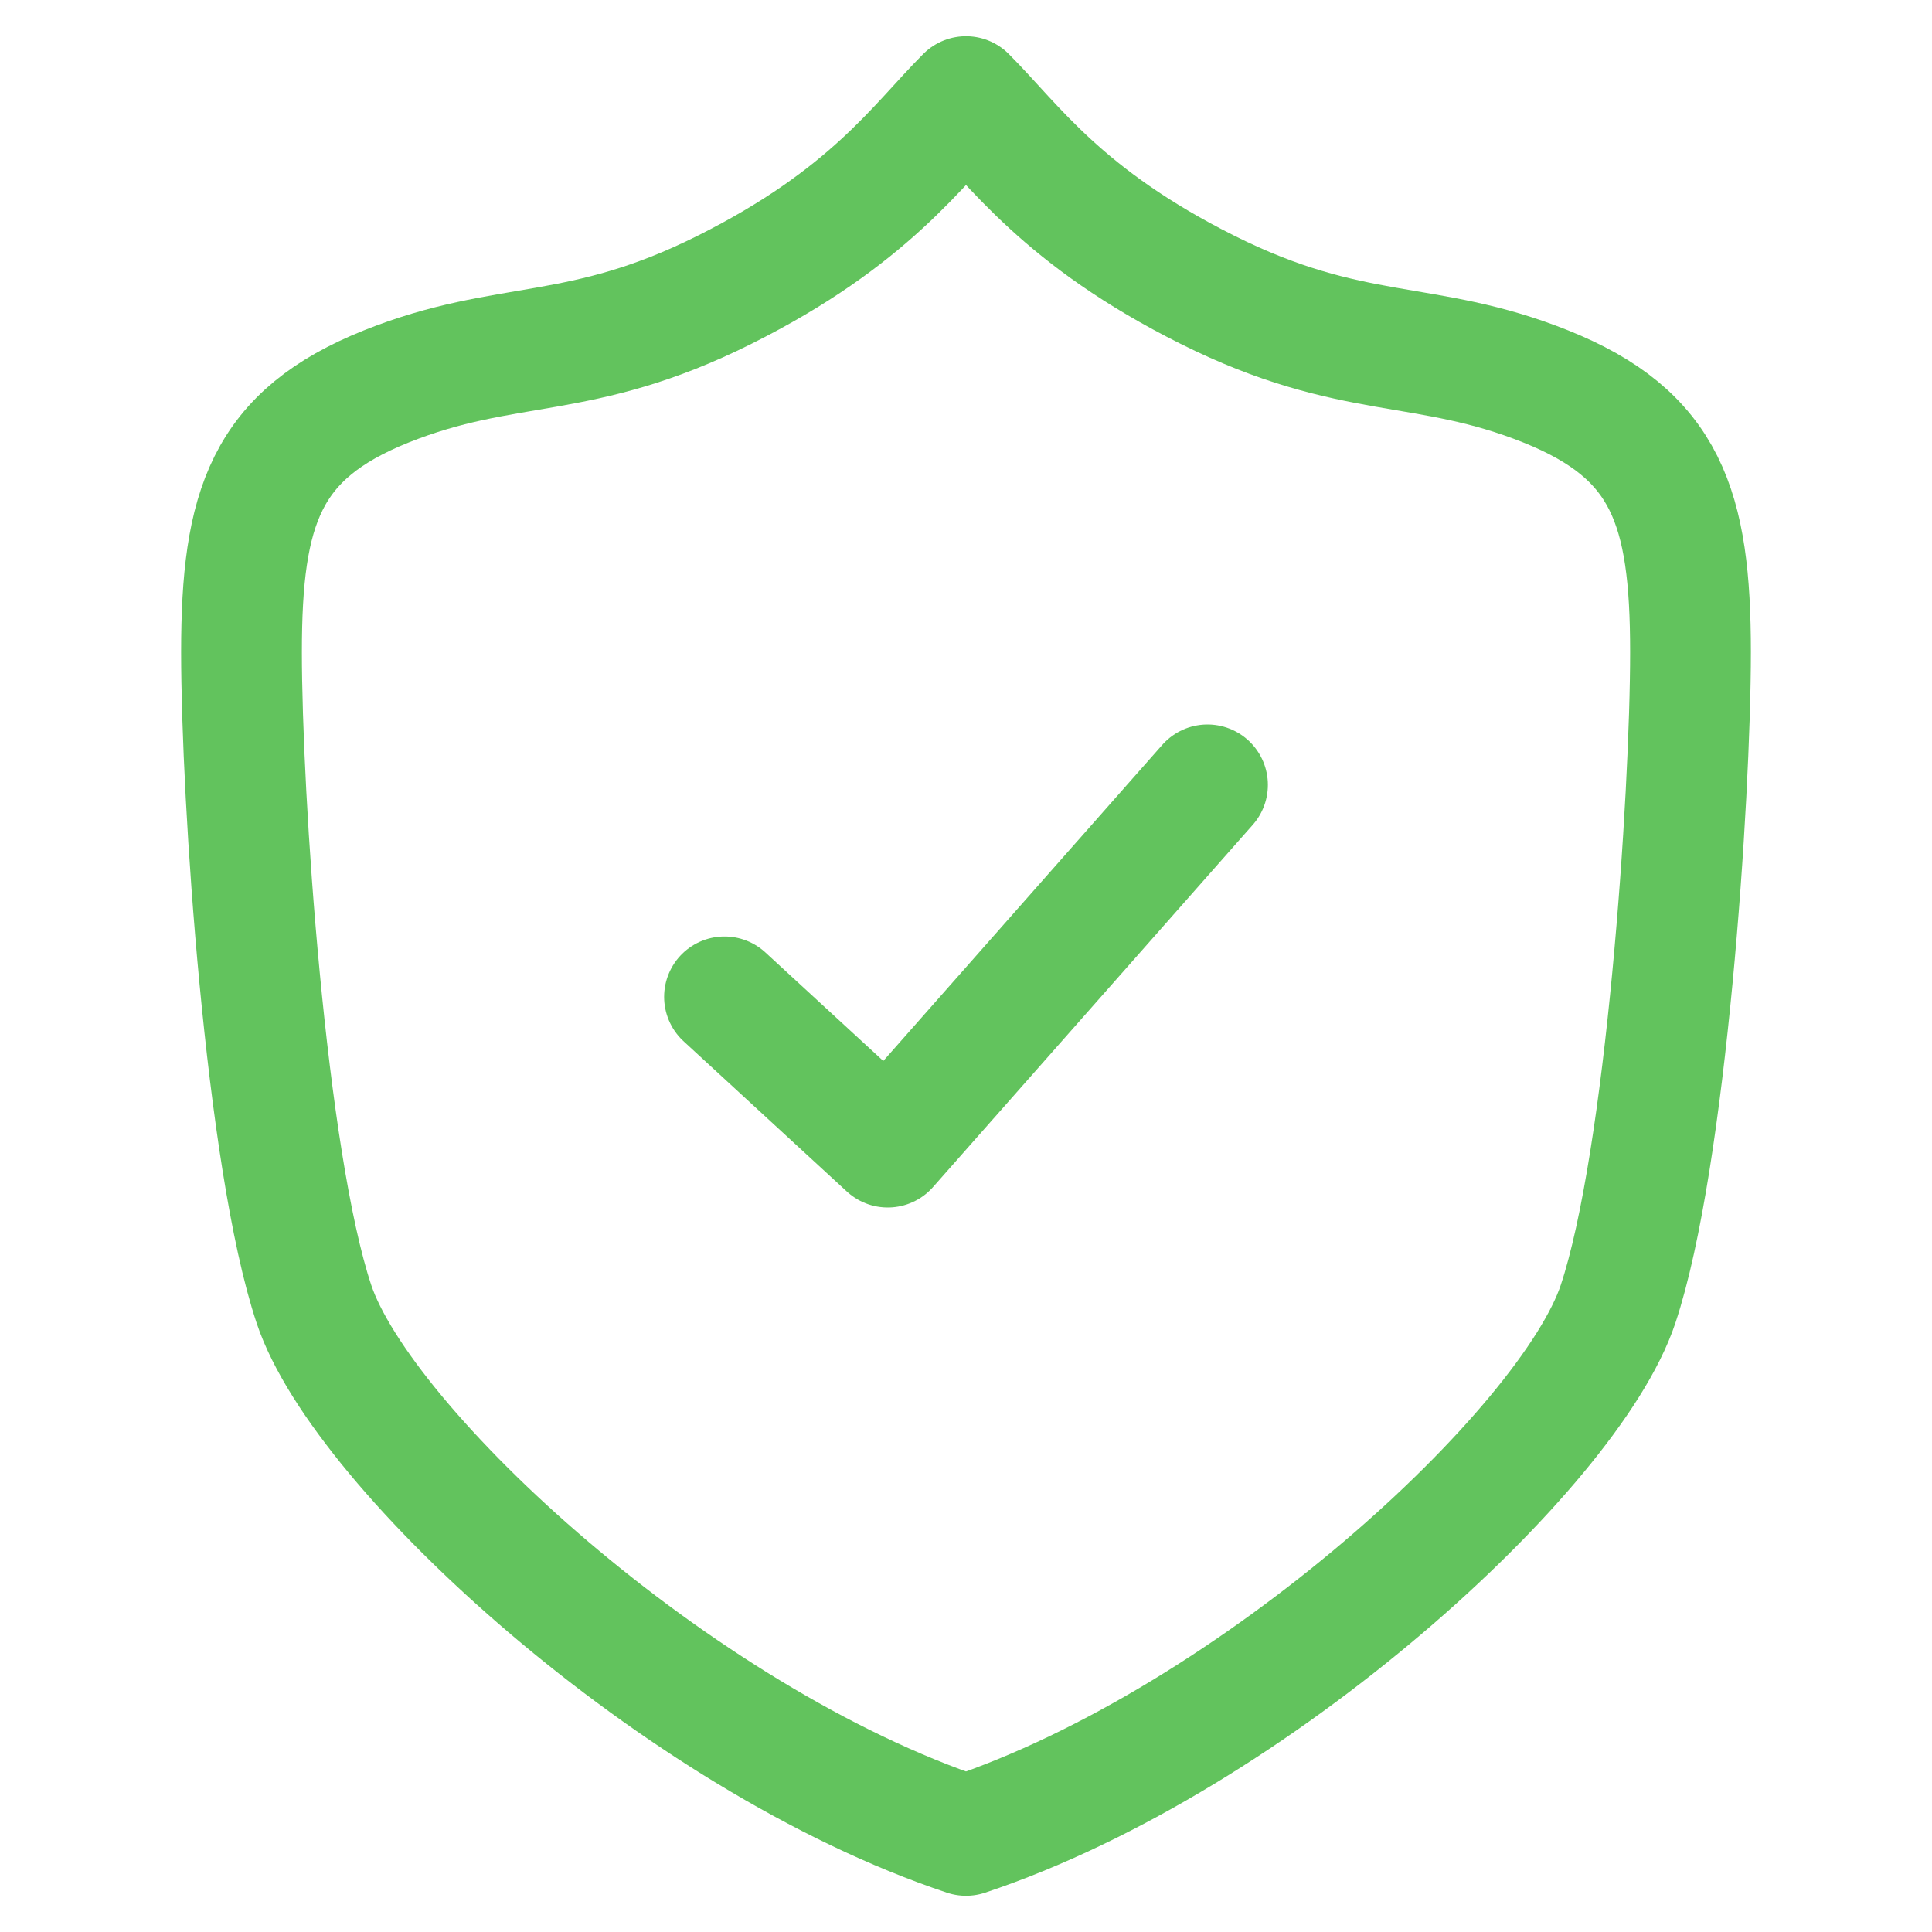 <svg xmlns="http://www.w3.org/2000/svg" fill="none" viewBox="0 0 40 40" height="40" width="40">
<path stroke-linejoin="round" stroke-linecap="round" stroke-width="2.5" stroke="#62C35D" d="M15 6C18 4.5 19 3 20 2C21 3 22 4.5 25 6C28 7.5 29.5 7 32 8C34.5 9 35 10.5 35 13.5C35 16.5 34.5 24 33.5 27C32.5 30 26 36 20 38C14 36 7.5 30 6.5 27C5.5 24 5 16.5 5 13.5C5 10.5 5.5 9 8 8C10.5 7 12 7.5 15 6Z"></path>
<path stroke-linejoin="round" stroke-linecap="round" stroke-width="2.5" stroke="#62C35D" d="M15 20.639L18.38 23.75L25 16.25"></path>
</svg>
